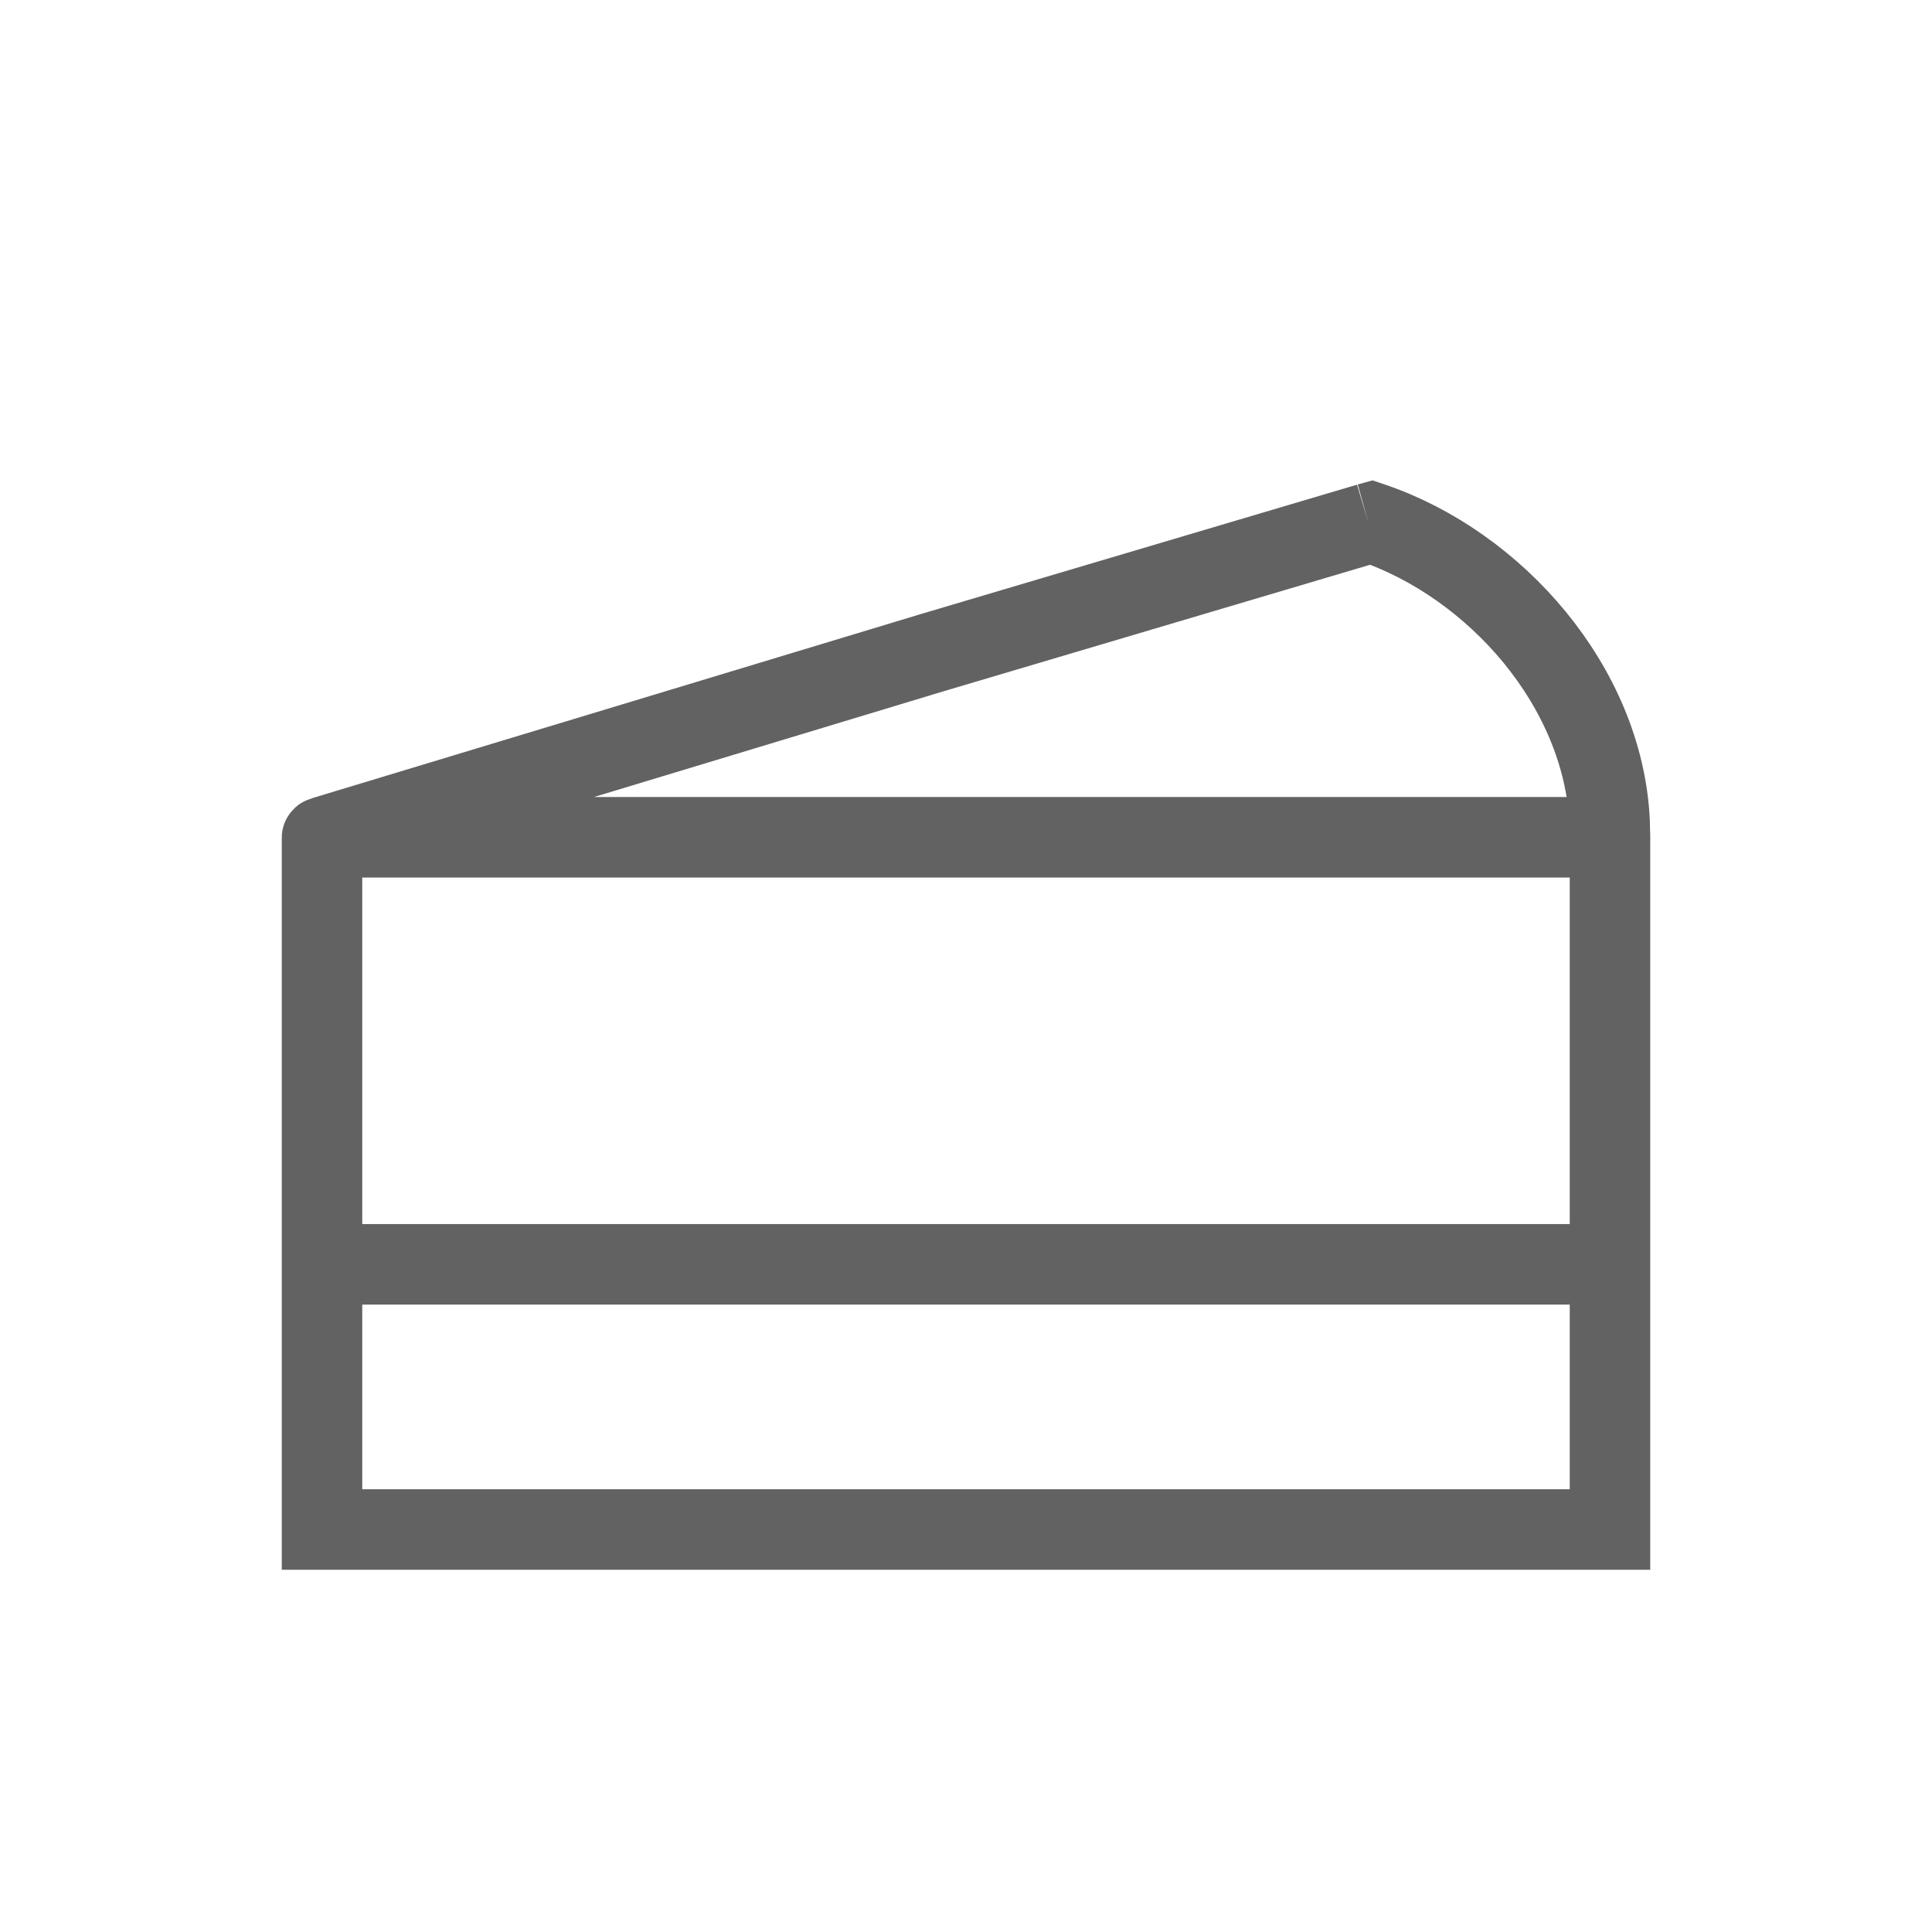 <svg width="24" height="24" viewBox="0 0 24 24" fill="none" xmlns="http://www.w3.org/2000/svg">
<path d="M4 15.706H20M4 15.706V19H20V15.706M4 15.706V10.407C4 10.403 4.003 10.401 4.006 10.401H19.994M20 15.706V10.407C20 10.403 19.997 10.401 19.994 10.401M19.994 10.401C19.997 10.401 20 10.398 20 10.395L19.999 10.389L19.995 10.201C19.912 8.527 18.574 7.01 17.036 6.49L17 6.5M19.994 10.401H4.04C4.036 10.401 4.034 10.398 4.034 10.395C4.034 10.392 4.035 10.39 4.038 10.389L11.579 8.108L17 6.5M17.006 6.637L17 6.5" stroke="#626262" strokeLinejoin="round"/>
</svg>
